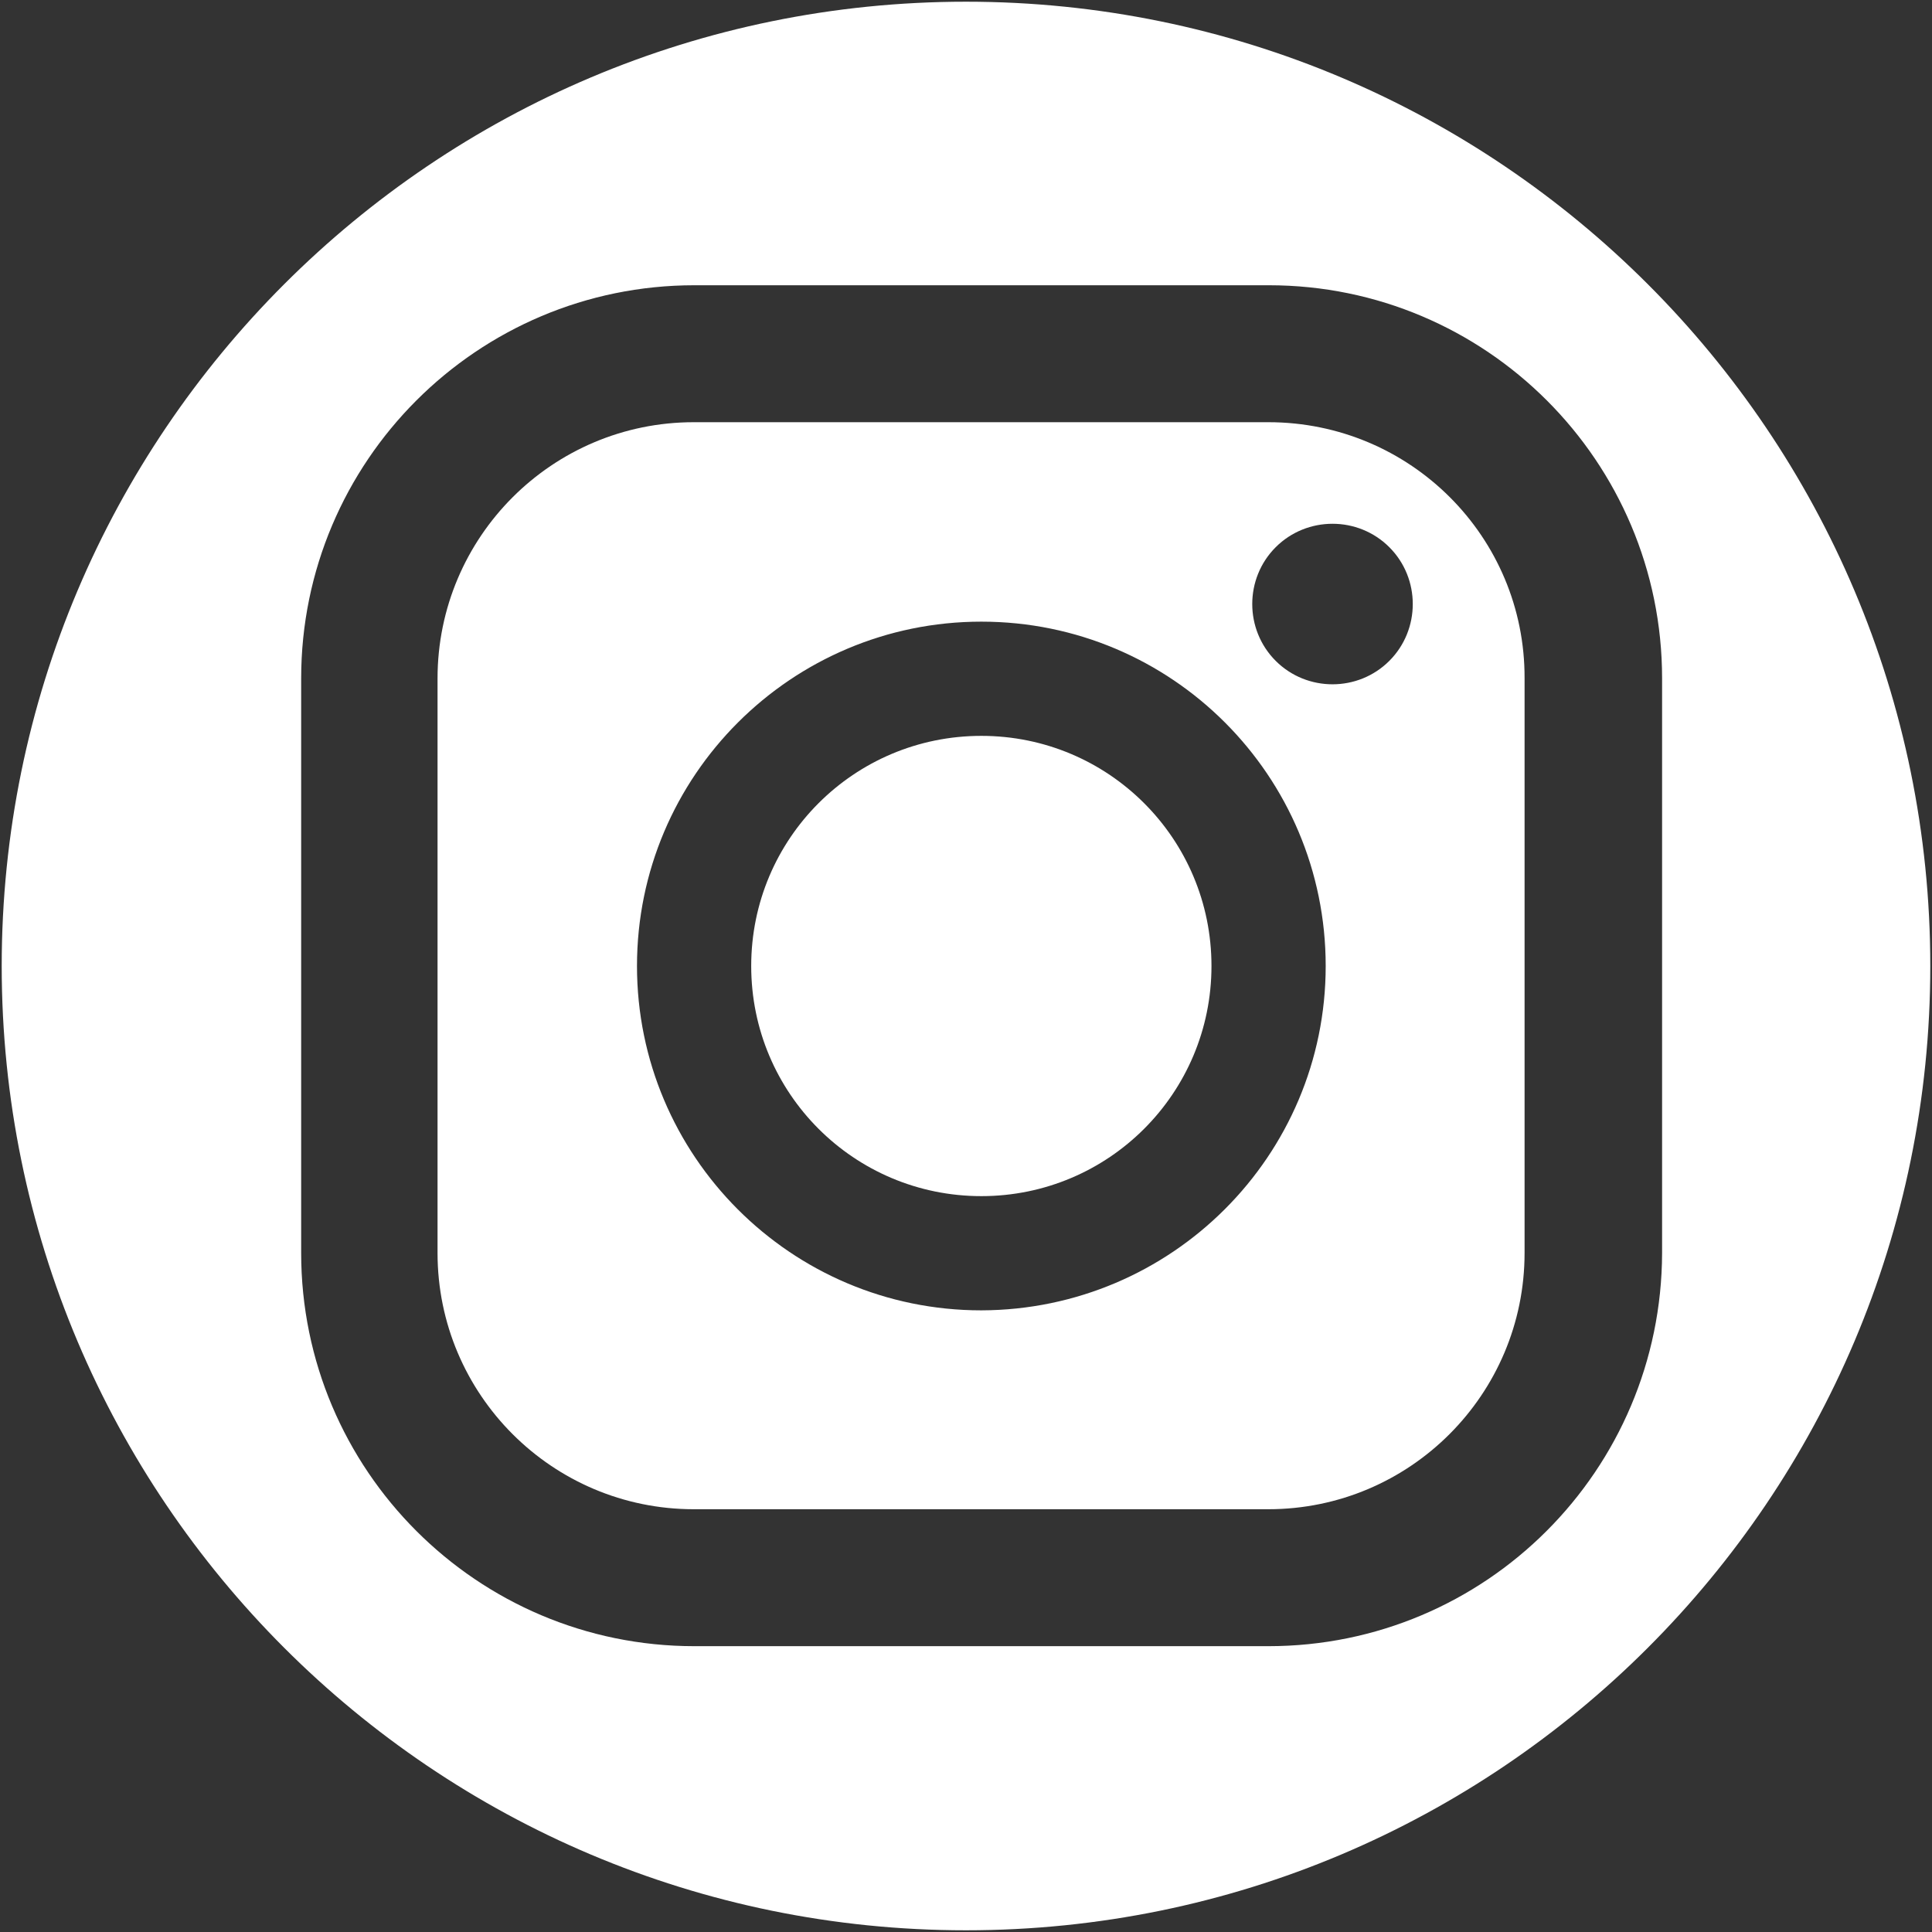 <?xml version="1.0" encoding="utf-8"?>
<!-- Generator: Adobe Illustrator 25.1.0, SVG Export Plug-In . SVG Version: 6.00 Build 0)  -->
<svg version="1.1" id="Layer_1" xmlns="http://www.w3.org/2000/svg" xmlns:xlink="http://www.w3.org/1999/xlink" x="0px" y="0px"
	 viewBox="0 0 34 34" style="enable-background:new 0 0 34 34;" xml:space="preserve">
<rect x="0" y="0" width="34" height="34" fill="#333333" stroke="none"/>
<style type="text/css">
	.st0{fill:#FFFFFF;}
</style>
<g>
	<path class="st0" d="M22.32,7.43l-10.11,0c-2.49,0-4.51,2.02-4.51,4.51v10.11c0,2.49,2.02,4.51,4.51,4.51h10.11
		c2.49,0,4.51-2.02,4.51-4.51V11.94C26.84,9.45,24.82,7.43,22.32,7.43z M17.27,23.06c-3.35,0-6.06-2.72-6.06-6.06
		c0-3.35,2.72-6.06,6.06-6.06c3.35,0,6.06,2.71,6.06,6.06C23.33,20.34,20.62,23.05,17.27,23.06z M24.45,11.63
		c-0.55,0.55-1.45,0.55-2,0c-0.55-0.55-0.55-1.45,0-2c0.55-0.55,1.45-0.55,2,0S25,11.08,24.45,11.63z"/>
	<path class="st0" d="M17.27,12.95c-2.24,0-4.05,1.81-4.05,4.05s1.81,4.05,4.05,4.05s4.05-1.81,4.05-4.05v0
		C21.32,14.76,19.51,12.95,17.27,12.95z"/>
	<path class="st0" d="M17,0.03C7.63,0.03,0.03,7.63,0.03,17S7.63,33.97,17,33.97S33.97,26.37,33.97,17S26.37,0.03,17,0.03z
		 M22.32,28.97H12.22c-3.82,0-6.92-3.1-6.92-6.92V11.94c0-3.82,3.1-6.92,6.92-6.92h10.11c3.82,0,6.92,3.1,6.92,6.92v10.11
		C29.24,25.87,26.15,28.97,22.32,28.97z"/>
</g>
</svg>
